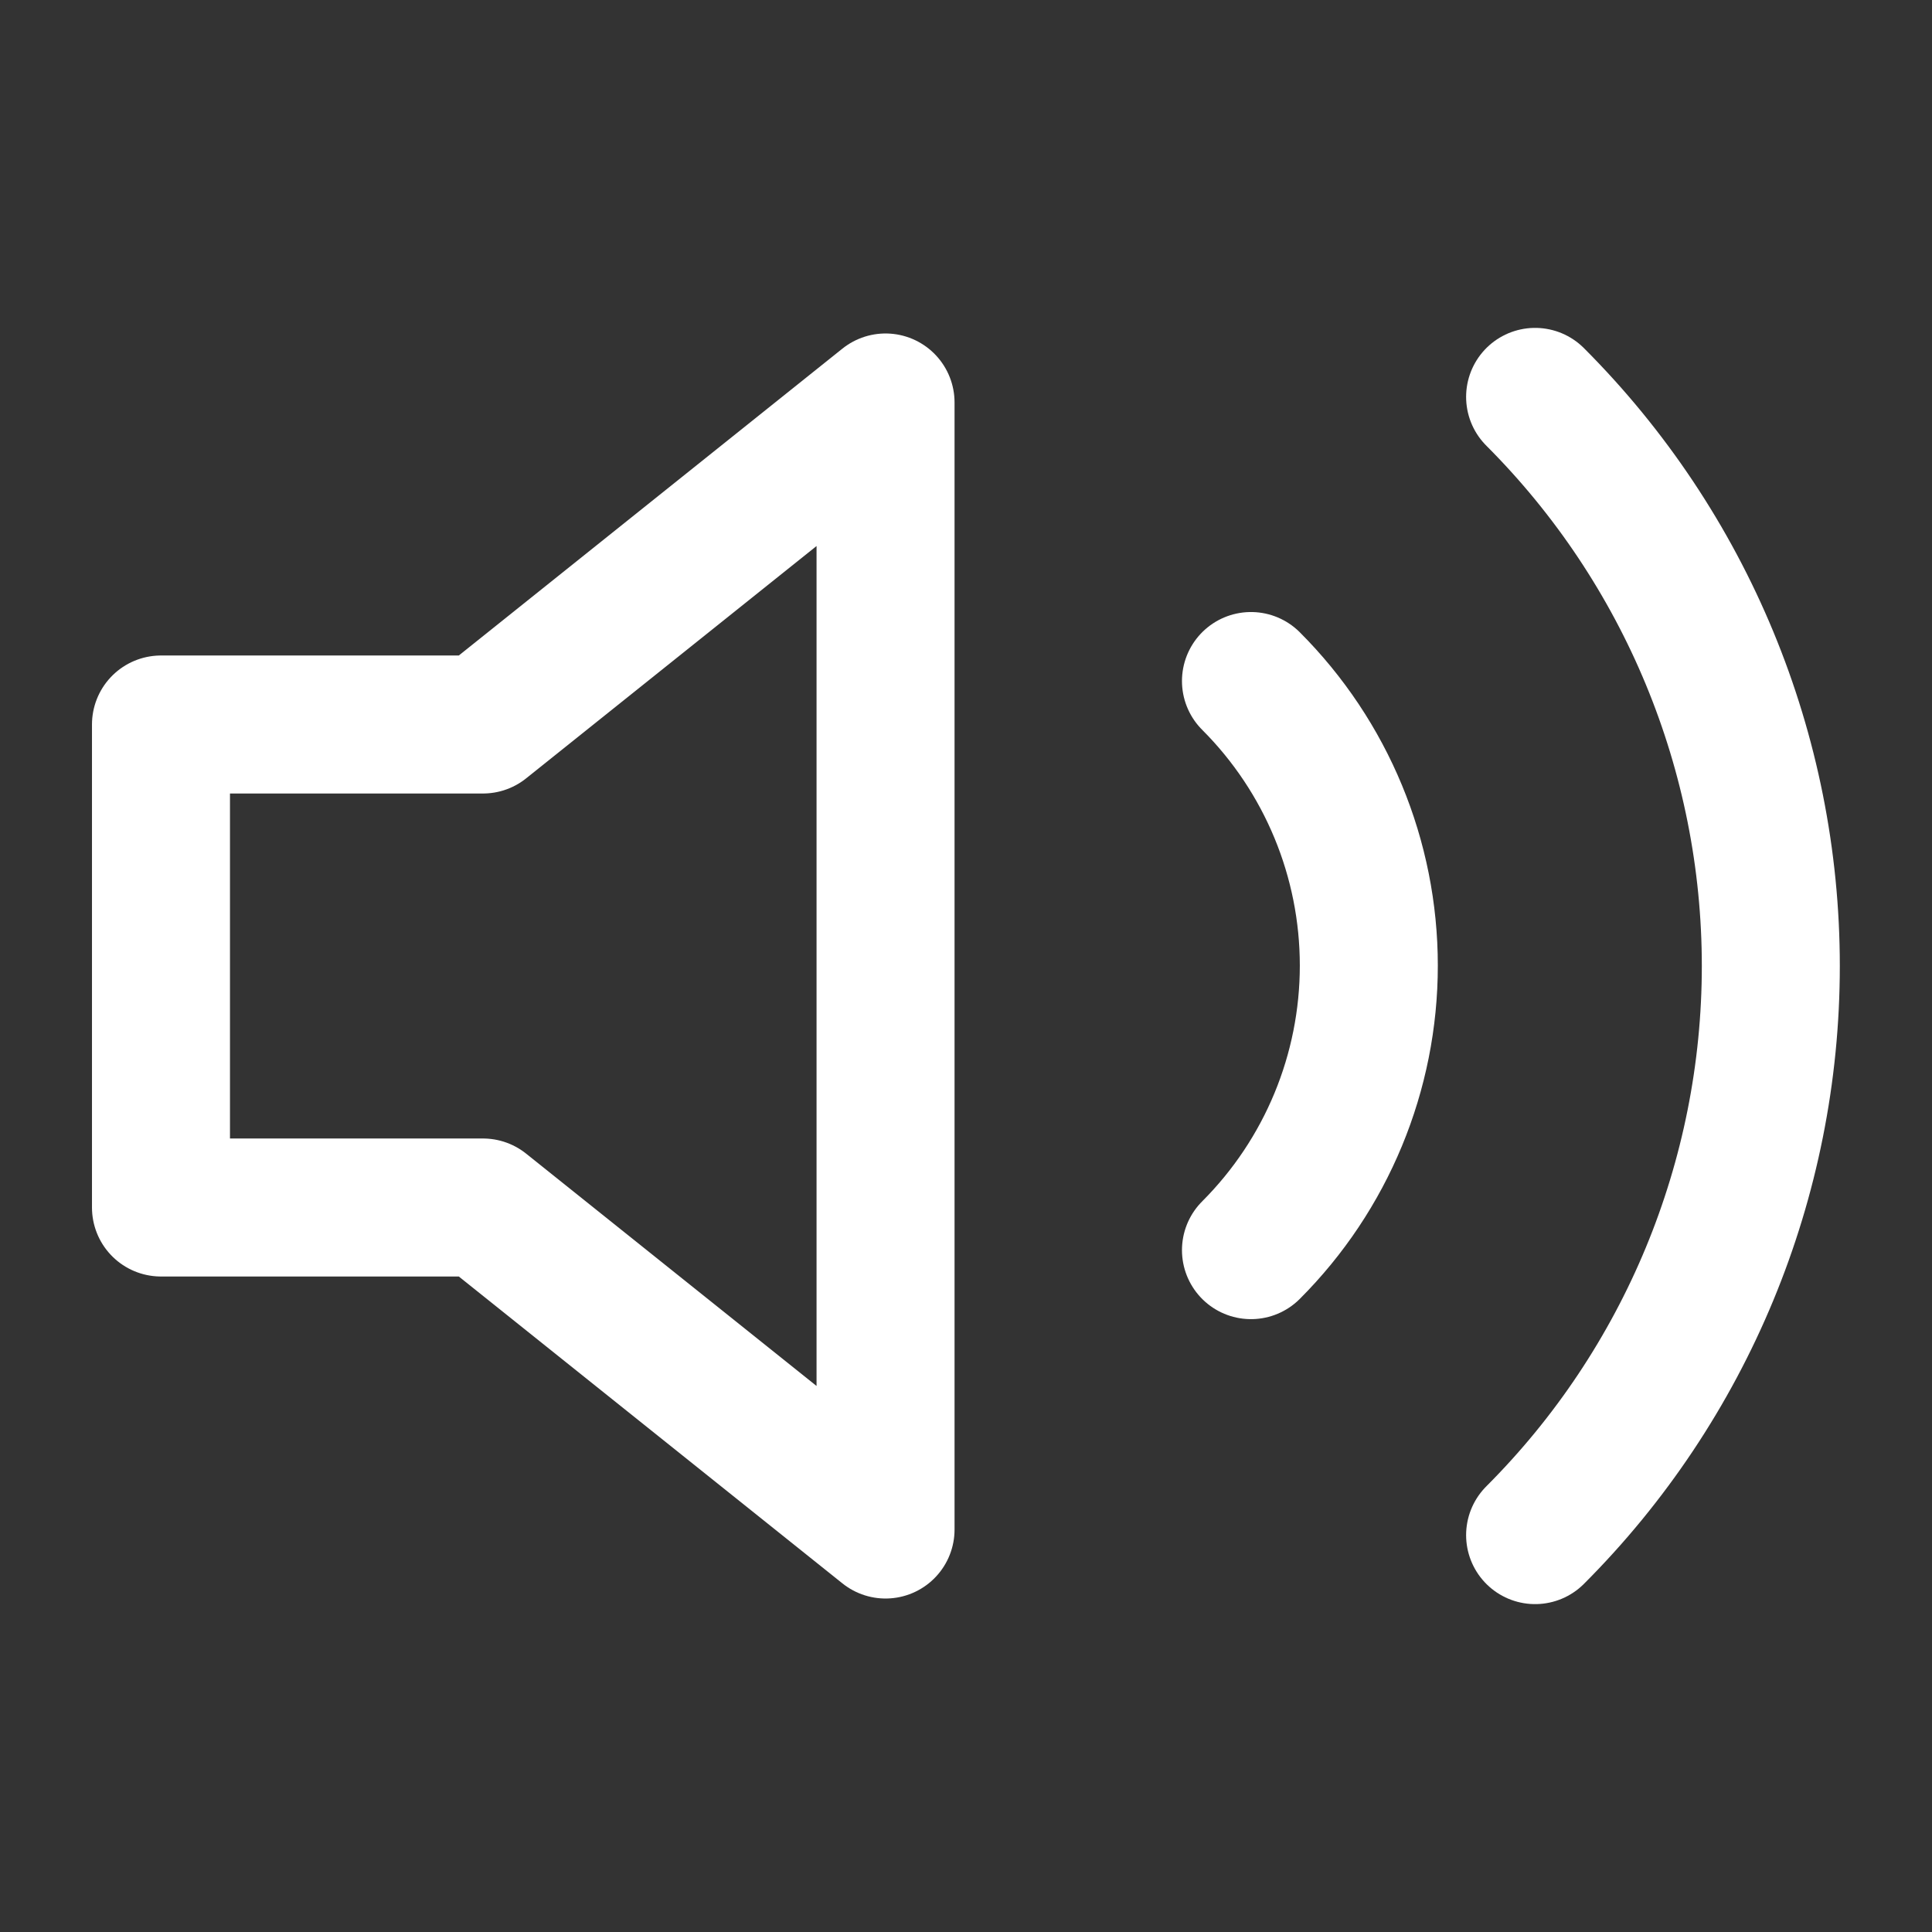 <svg width="28" height="28" viewBox="0 0 28 28" fill="none" xmlns="http://www.w3.org/2000/svg">
<rect x="0" y="0" width="28" height="28" fill="#333333" stroke="none"/>
<g id="volume-2">
<path id="Vector" d="M12.834 5.833L7 10.5H2.333V17.5H7L12.834 22.167V5.833Z" stroke="white" stroke-width="2" stroke-linecap="round" stroke-linejoin="round"/>
<path id="Vector_2" d="M22.248 5.752C24.435 7.94 25.664 10.906 25.664 14C25.664 17.094 24.435 20.061 22.248 22.248M18.13 9.87C19.224 10.964 19.838 12.447 19.838 13.994C19.838 15.541 19.224 17.024 18.13 18.118" stroke="white" stroke-width="2" stroke-linecap="round" stroke-linejoin="round"/>
</g>
</svg>
